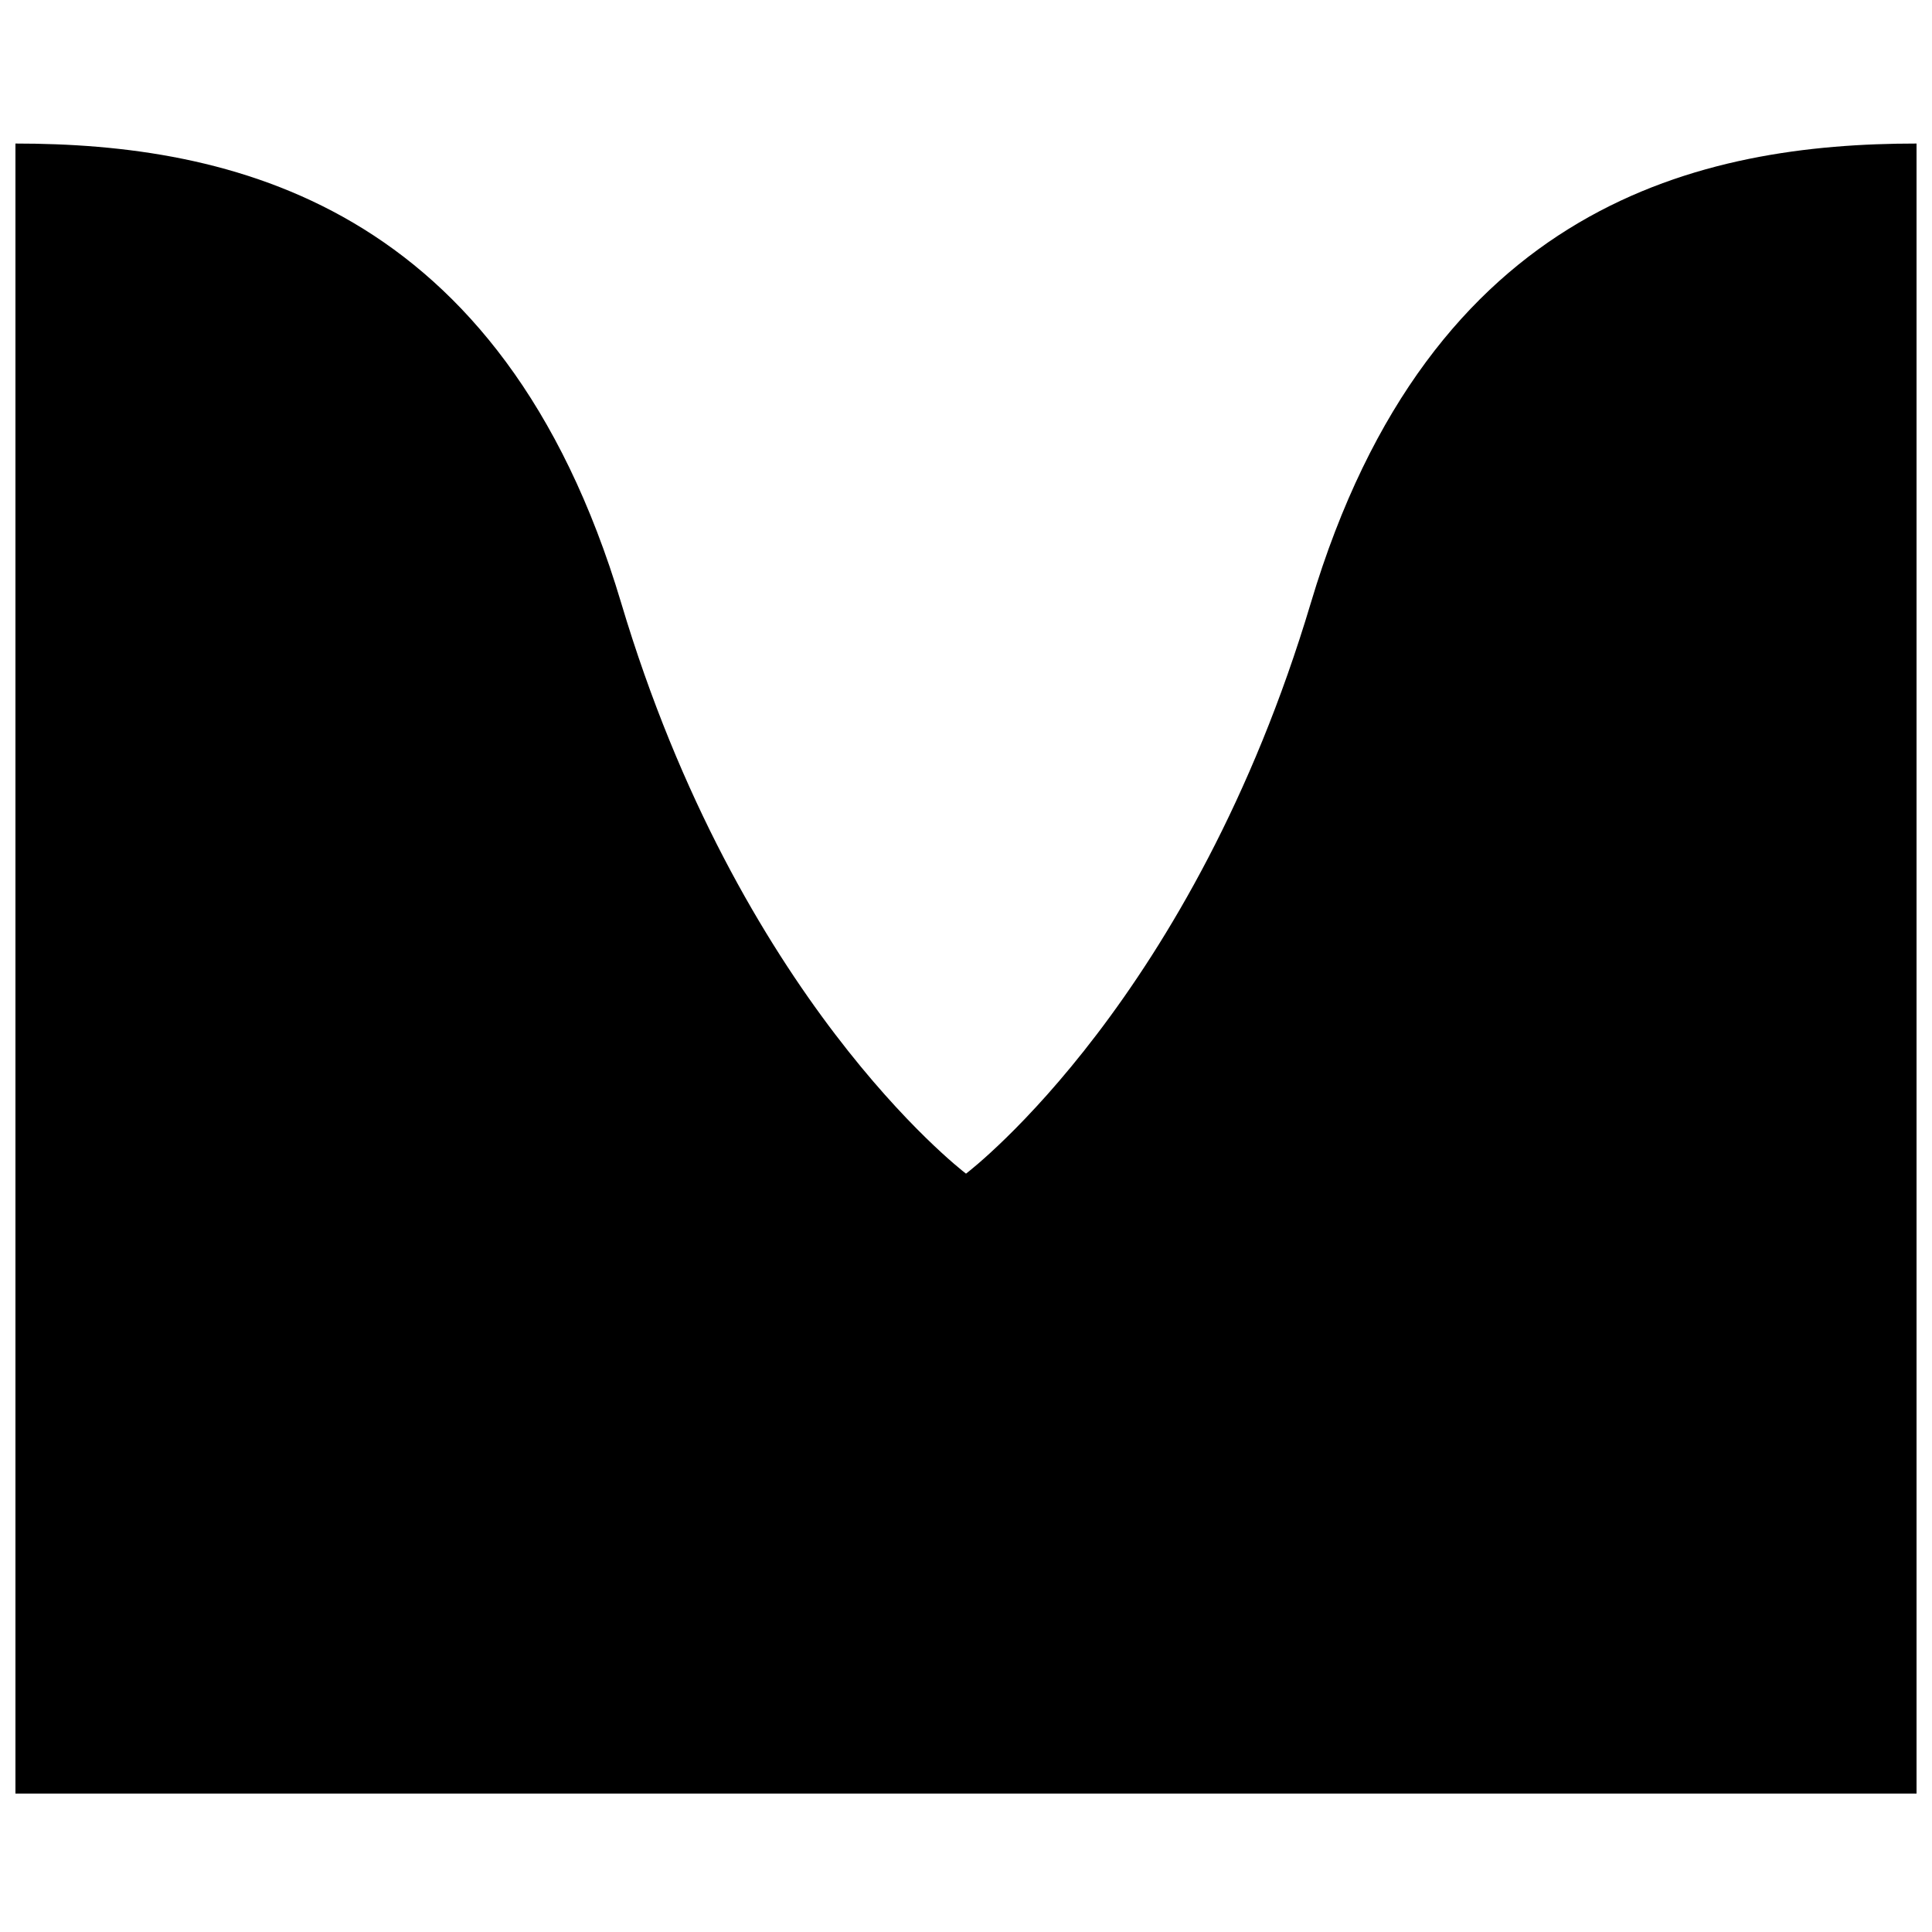 <?xml version="1.0" encoding="UTF-8"?>
<!-- Uploaded to: ICON Repo, www.svgrepo.com, Generator: ICON Repo Mixer Tools -->
<svg width="800px" height="800px" version="1.1" viewBox="144 144 512 512" xmlns="http://www.w3.org/2000/svg">
 <defs>
  <clipPath id="a">
   <path d="m148.09 182h503.81v438h-503.81z"/>
  </clipPath>
 </defs>
 <g clip-path="url(#a)">
  <path d="m491.38 303.79c-31.223 104.56-89.492 149.8-91.379 151.24-1.891-1.449-60.156-46.68-91.379-151.24-31.727-106.27-103.98-121.75-160.53-121.75v437.27h503.81v-437.27c-56.551 0-128.8 15.477-160.52 121.75z"/>
 </g>
</svg>